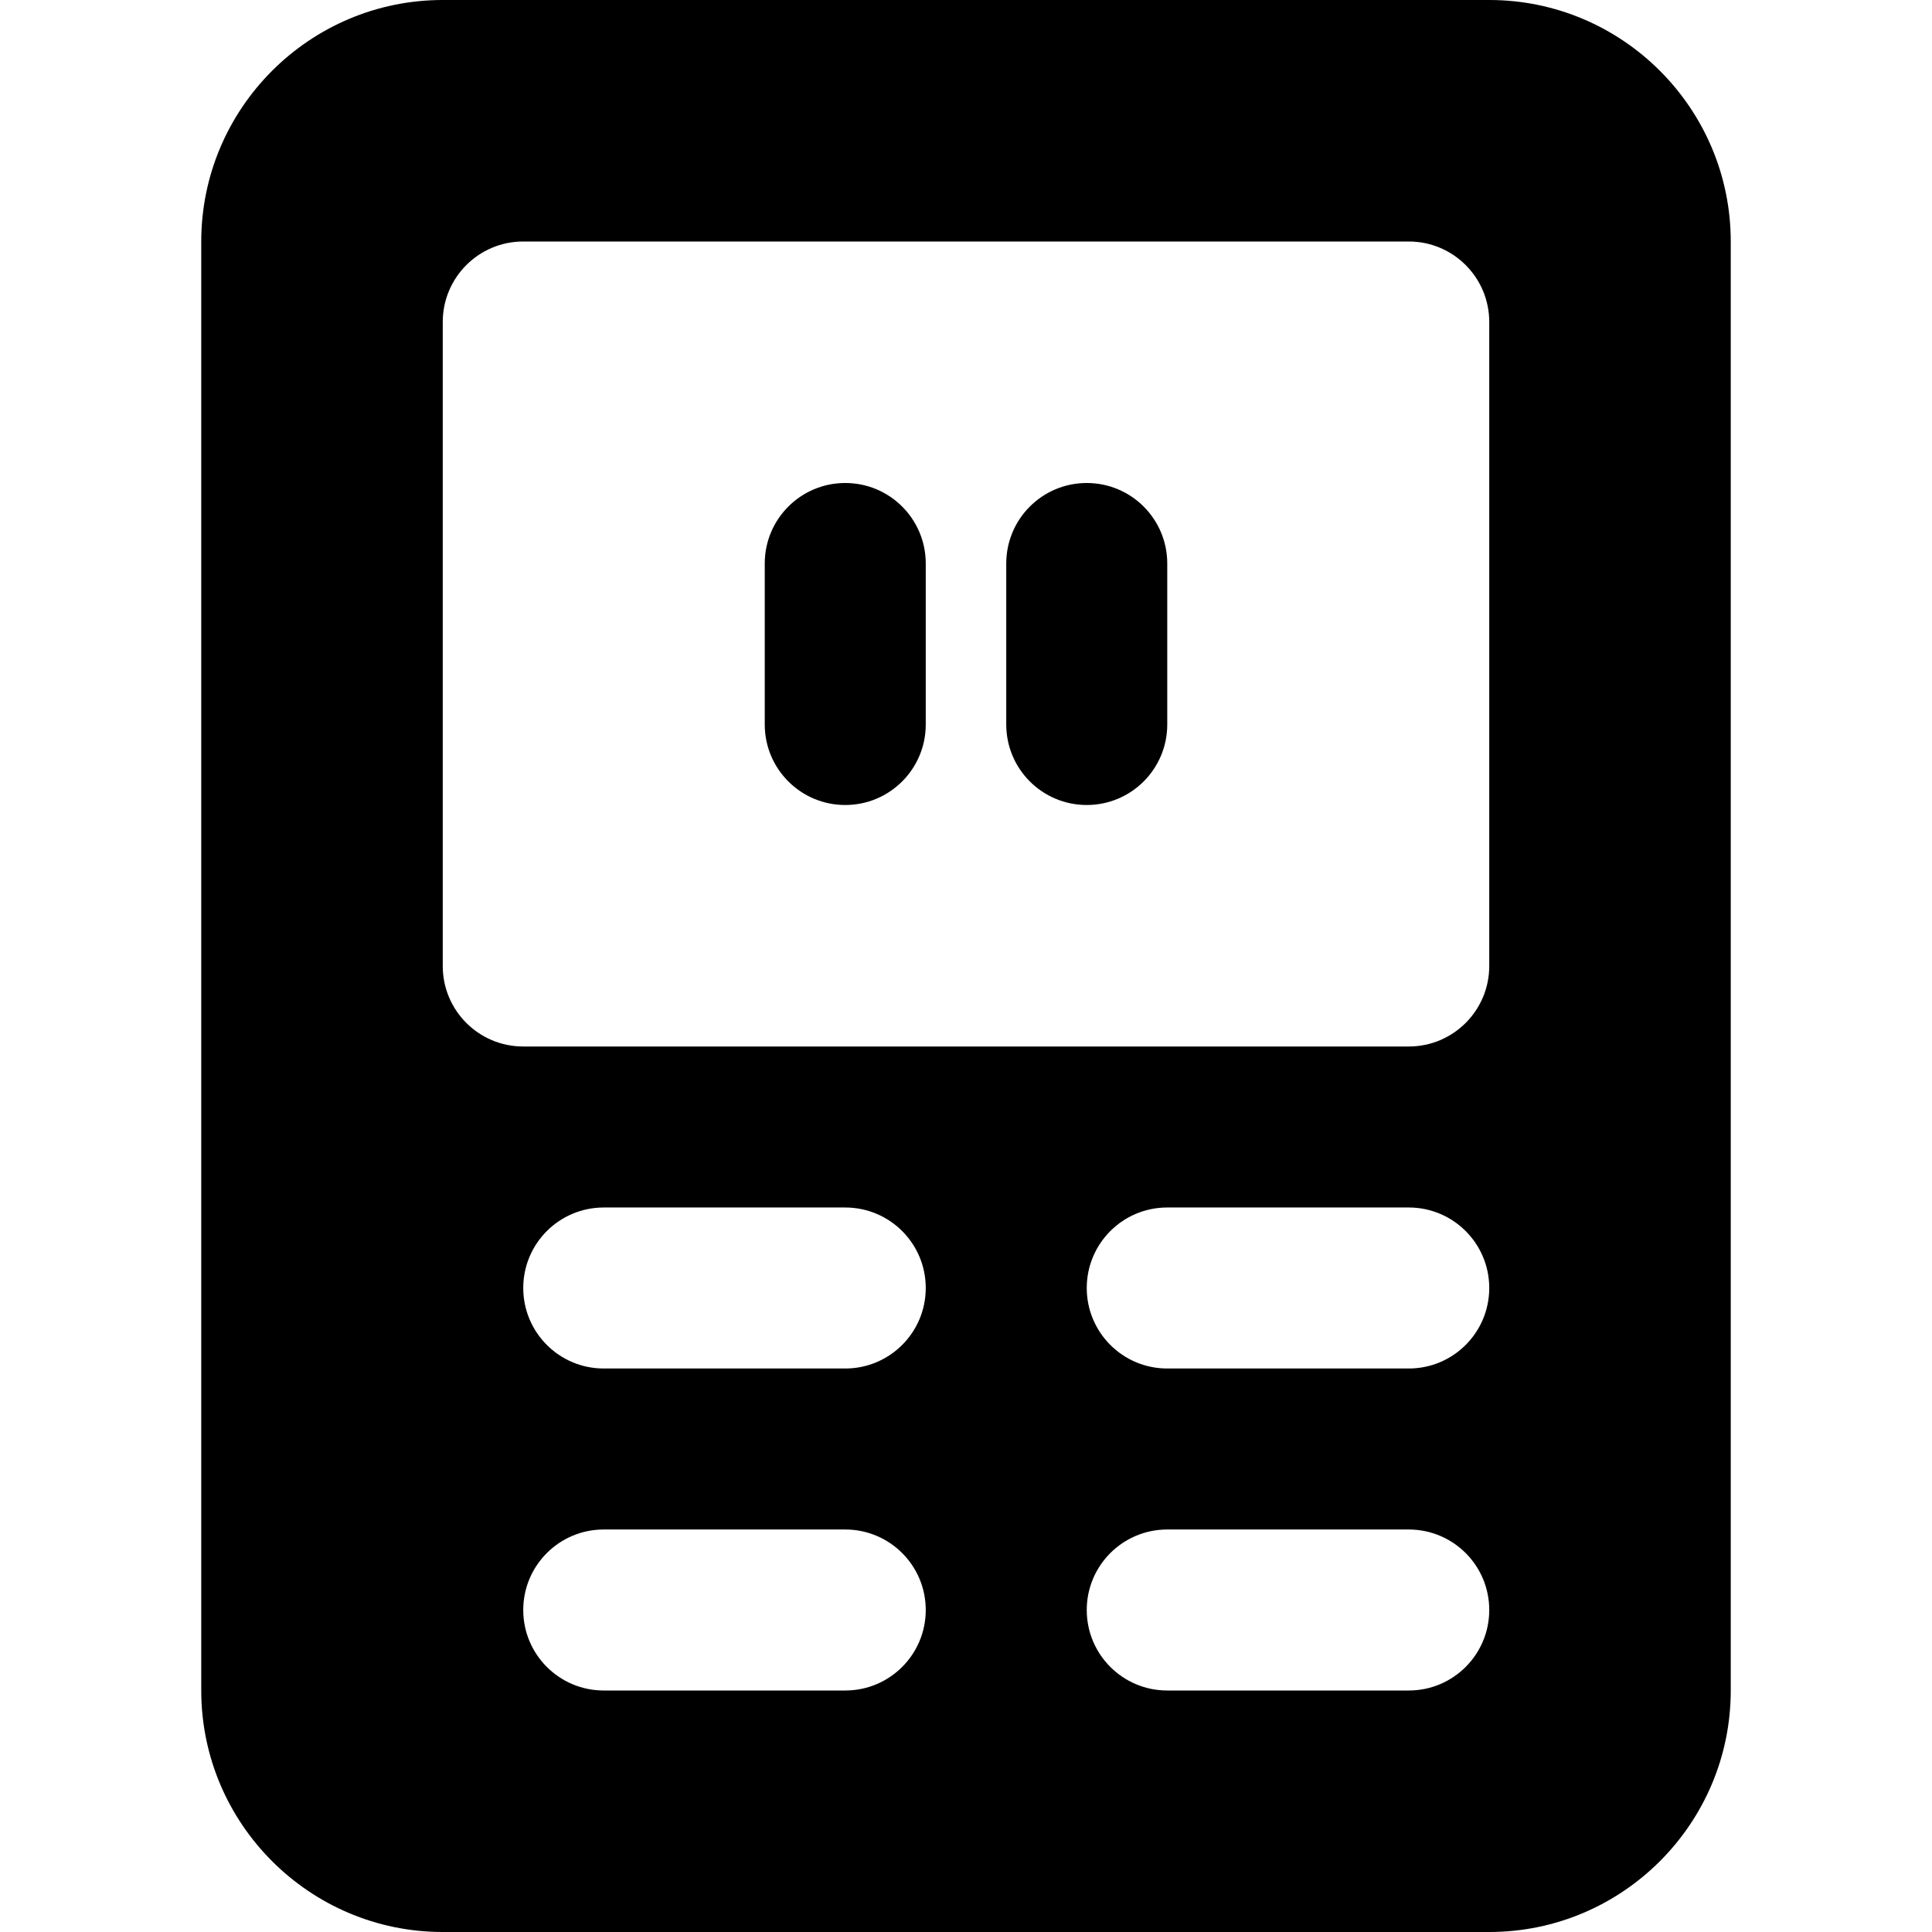 <?xml version="1.0" encoding="iso-8859-1"?>
<!-- Uploaded to: SVG Repo, www.svgrepo.com, Generator: SVG Repo Mixer Tools -->
<svg fill="#000000" height="800px" width="800px" version="1.1" id="Layer_1" xmlns="http://www.w3.org/2000/svg" xmlns:xlink="http://www.w3.org/1999/xlink" 
	 viewBox="0 0 491.52 491.52" xml:space="preserve">
<g>
	<g>
		<g>
			<path d="M215.04,122.88c-11.325,0-20.48,9.175-20.48,20.48v40.96c0,11.305,9.155,20.48,20.48,20.48s20.48-9.175,20.48-20.48
				v-40.96C235.52,132.055,226.365,122.88,215.04,122.88z"/>
			<path d="M276.48,122.88c-11.325,0-20.48,9.175-20.48,20.48v40.96c0,11.305,9.155,20.48,20.48,20.48
				c11.326,0,20.48-9.175,20.48-20.48v-40.96C296.96,132.055,287.805,122.88,276.48,122.88z"/>
			<path d="M378.88,0H112.64C78.766,0,51.2,27.566,51.2,61.44v368.64c0,33.874,27.566,61.44,61.44,61.44h266.24
				c33.874,0,61.44-27.566,61.44-61.44V61.44C440.32,27.566,412.754,0,378.88,0z M215.04,430.08H153.6
				c-11.325,0-20.48-9.175-20.48-20.48c0-11.305,9.155-20.48,20.48-20.48h61.44c11.325,0,20.48,9.175,20.48,20.48
				C235.52,420.905,226.365,430.08,215.04,430.08z M215.04,348.16H153.6c-11.325,0-20.48-9.175-20.48-20.48
				c0-11.305,9.155-20.48,20.48-20.48h61.44c11.325,0,20.48,9.175,20.48,20.48C235.52,338.985,226.365,348.16,215.04,348.16z
				 M358.4,430.08h-61.44c-11.325,0-20.48-9.175-20.48-20.48c0-11.305,9.155-20.48,20.48-20.48h61.44
				c11.325,0,20.48,9.175,20.48,20.48C378.88,420.905,369.725,430.08,358.4,430.08z M358.4,348.16h-61.44
				c-11.325,0-20.48-9.175-20.48-20.48c0-11.305,9.155-20.48,20.48-20.48h61.44c11.325,0,20.48,9.175,20.48,20.48
				C378.88,338.985,369.725,348.16,358.4,348.16z M378.88,245.76c0,11.305-9.155,20.48-20.48,20.48H133.12
				c-11.325,0-20.48-9.175-20.48-20.48V81.92c0-11.305,9.155-20.48,20.48-20.48H358.4c11.325,0,20.48,9.175,20.48,20.48V245.76z"/>
		</g>
	</g>
</g>
</svg>